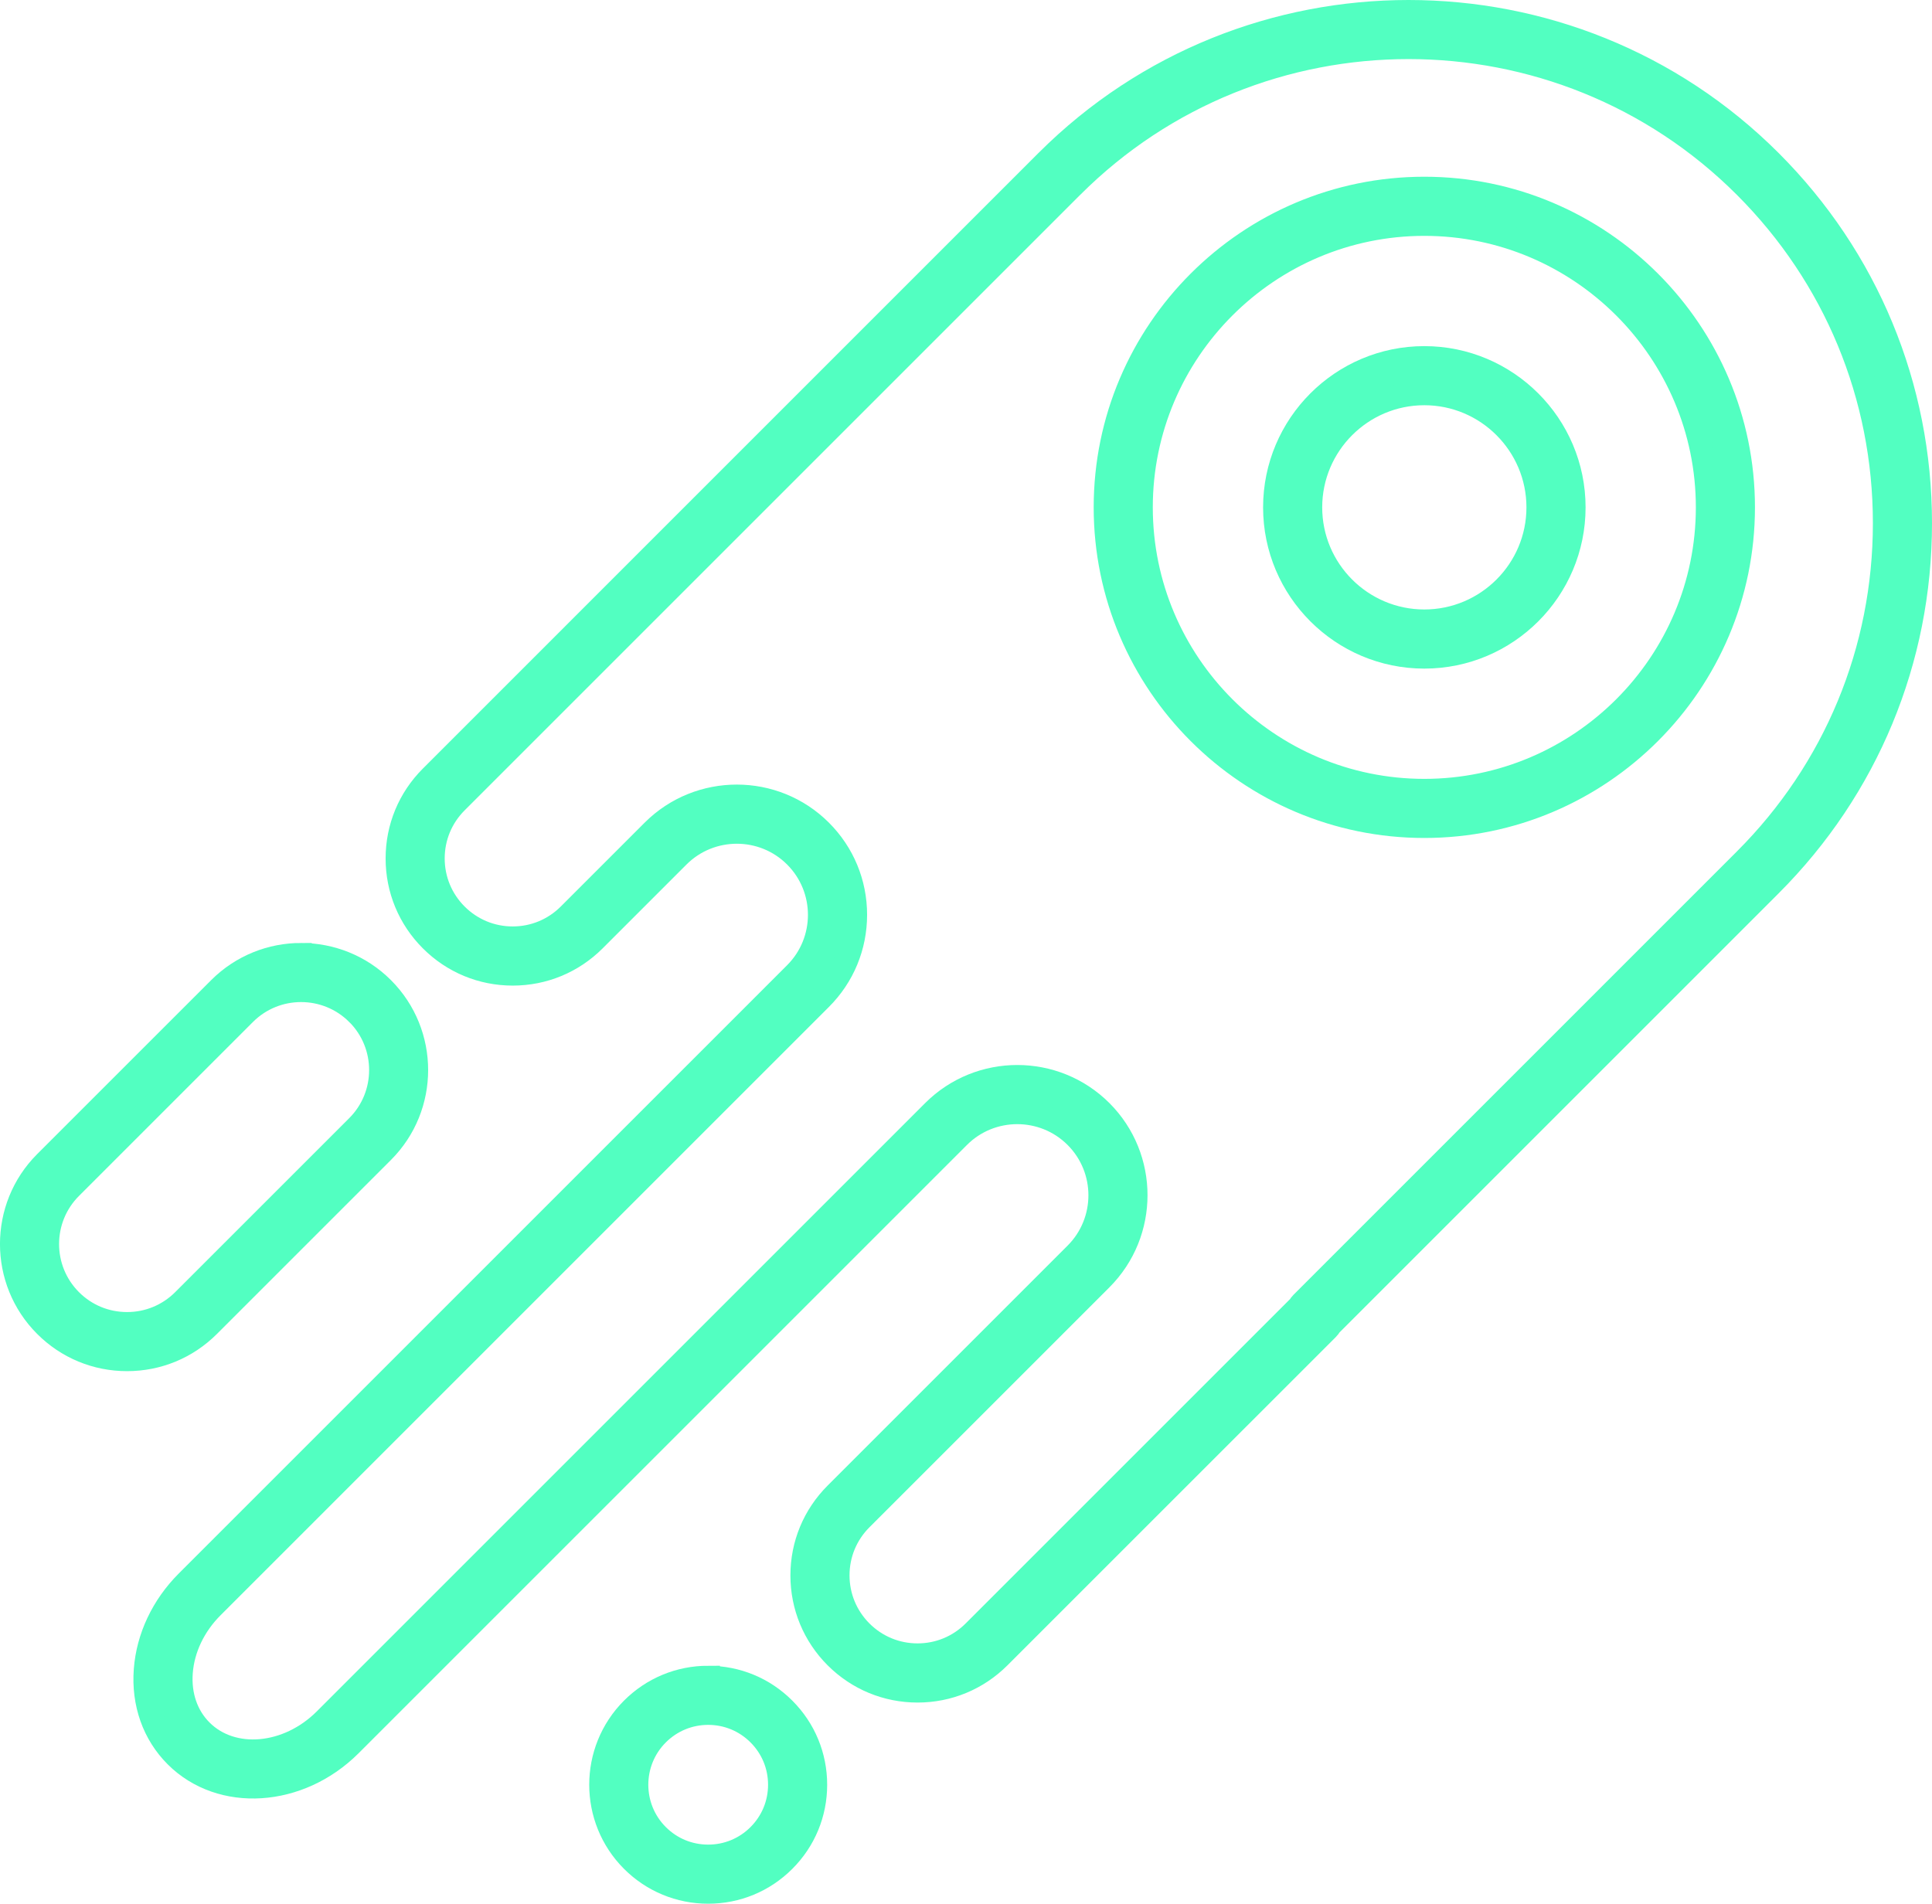 <?xml version="1.0" encoding="UTF-8"?>
<svg id="Layer_2" data-name="Layer 2" xmlns="http://www.w3.org/2000/svg" viewBox="0 0 658.59 649.02">
  <defs>
    <style>
      .cls-1 {
        fill: #52ffc1;
        stroke: #52ffc1;
        stroke-miterlimit: 10;
        stroke-width: 8px;
      }
    </style>
  </defs>
  <g id="all">
    <g id="motion_design" data-name="motion design">
      <path class="cls-1" d="m480.15,4c44.67,0,89.34,17,123.35,51.01,32.95,32.95,51.09,76.75,51.09,123.35s-18.15,90.4-51.09,123.35c-.03.02-.17.17-.2.2l-149.79,149.79c-.27.47-.6.91-.99,1.3l-111.92,111.91c-7.43,7.43-17.31,11.52-27.82,11.52s-20.39-4.09-27.82-11.52c-7.43-7.43-11.52-17.31-11.52-27.82s4.09-20.39,11.53-27.82l81.79-81.79c11.02-11.02,11.02-28.95,0-39.97-11.02-11.02-28.96-11.02-39.97,0l-207.37,207.37c-17.43,17.42-44.08,19.12-59.42,3.79-7.56-7.55-11.25-17.99-10.4-29.38.83-11.05,5.86-21.72,14.18-30.04l207.37-207.37c11.02-11.02,11.02-28.95,0-39.97-10.99-11-28.91-11.02-39.93-.04l-28.62,28.62c-7.43,7.43-17.31,11.52-27.82,11.52s-20.38-4.09-27.81-11.53c-7.43-7.43-11.52-17.3-11.52-27.81s4.09-20.39,11.53-27.82L356.8,55.01c.05-.05.1-.1.16-.15,33.98-33.9,78.59-50.86,123.19-50.86Zm-37.3,441.47c.25-.45.55-.86.92-1.23l150.94-150.94s.18-.17.2-.2c30.65-30.65,47.53-71.4,47.53-114.75s-16.88-84.1-47.53-114.75C531.63.32,428.67.32,365.4,63.6h0s-.07.07-.11.1l-209.73,209.73c-5.14,5.14-7.97,11.96-7.97,19.22s2.83,14.09,7.96,19.22c5.14,5.14,11.96,7.97,19.22,7.97s14.09-2.83,19.23-7.97l28.63-28.63c15.77-15.7,41.38-15.68,57.11.05,7.63,7.63,11.84,17.78,11.84,28.58,0,10.8-4.2,20.95-11.84,28.58l-207.36,207.37c-6.27,6.26-10.05,14.21-10.66,22.35-.58,7.81,1.86,14.87,6.87,19.88,10.6,10.6,29.55,8.9,42.24-3.79l207.37-207.37c15.76-15.75,41.4-15.75,57.16,0,15.75,15.76,15.75,41.39,0,57.15l-81.8,81.8c-5.14,5.14-7.97,11.96-7.97,19.22s2.83,14.09,7.96,19.23c5.14,5.14,11.96,7.97,19.23,7.97s14.09-2.83,19.23-7.97l110.84-110.84Z"/>
      <path class="cls-1" d="m102.64,325.48c10.07,0,20.15,3.83,27.81,11.5,0,0,0,0,0,0,15.33,15.34,15.33,40.3,0,55.63l-59.32,59.32c-7.43,7.43-17.31,11.52-27.82,11.52s-20.39-4.09-27.82-11.53c-15.33-15.33-15.33-40.29,0-55.63l59.33-59.32c7.67-7.67,17.74-11.5,27.82-11.5Zm19.22,20.09c-10.6-10.59-27.85-10.6-38.45,0l-59.32,59.32c-10.6,10.6-10.6,27.85,0,38.45,5.13,5.14,11.96,7.96,19.23,7.96s14.09-2.83,19.23-7.96l59.33-59.32c10.6-10.6,10.6-27.85,0-38.45h0Z"/>
      <path class="cls-1" d="m241.41,571.89c9.77,0,18.95,3.8,25.85,10.71,6.91,6.9,10.71,16.09,10.71,25.85s-3.8,18.95-10.71,25.85h0c-6.9,6.91-16.09,10.71-25.85,10.71s-18.95-3.8-25.86-10.71c-14.25-14.25-14.26-37.45,0-51.71,6.91-6.91,16.09-10.71,25.86-10.71Zm0,60.97c6.52,0,12.65-2.54,17.26-7.15,0,0,0,0,0,0,4.61-4.61,7.15-10.74,7.15-17.26s-2.54-12.65-7.15-17.26c-4.61-4.61-10.74-7.15-17.26-7.15s-12.65,2.54-17.27,7.15c-9.52,9.52-9.52,25.01,0,34.52,4.61,4.61,10.74,7.15,17.27,7.15Zm21.56-2.85h-.03.03Z"/>
      <path class="cls-1" d="m485.53,64.25c59.94,0,108.71,48.77,108.71,108.71s-48.77,108.72-108.71,108.72-108.71-48.77-108.71-108.72,48.77-108.71,108.71-108.71Zm0,205.28c53.25,0,96.56-43.32,96.56-96.56s-43.32-96.56-96.56-96.56-96.56,43.32-96.56,96.56,43.32,96.56,96.56,96.56Z"/>
      <path class="cls-1" d="m485.53,122c28.1,0,50.97,22.86,50.97,50.97s-22.86,50.97-50.97,50.97-50.96-22.86-50.96-50.97,22.86-50.97,50.96-50.97Zm0,89.78c21.4,0,38.81-17.41,38.81-38.81s-17.41-38.82-38.81-38.82-38.81,17.41-38.81,38.82,17.41,38.81,38.81,38.81Z"/>
    </g>
  </g>
</svg>